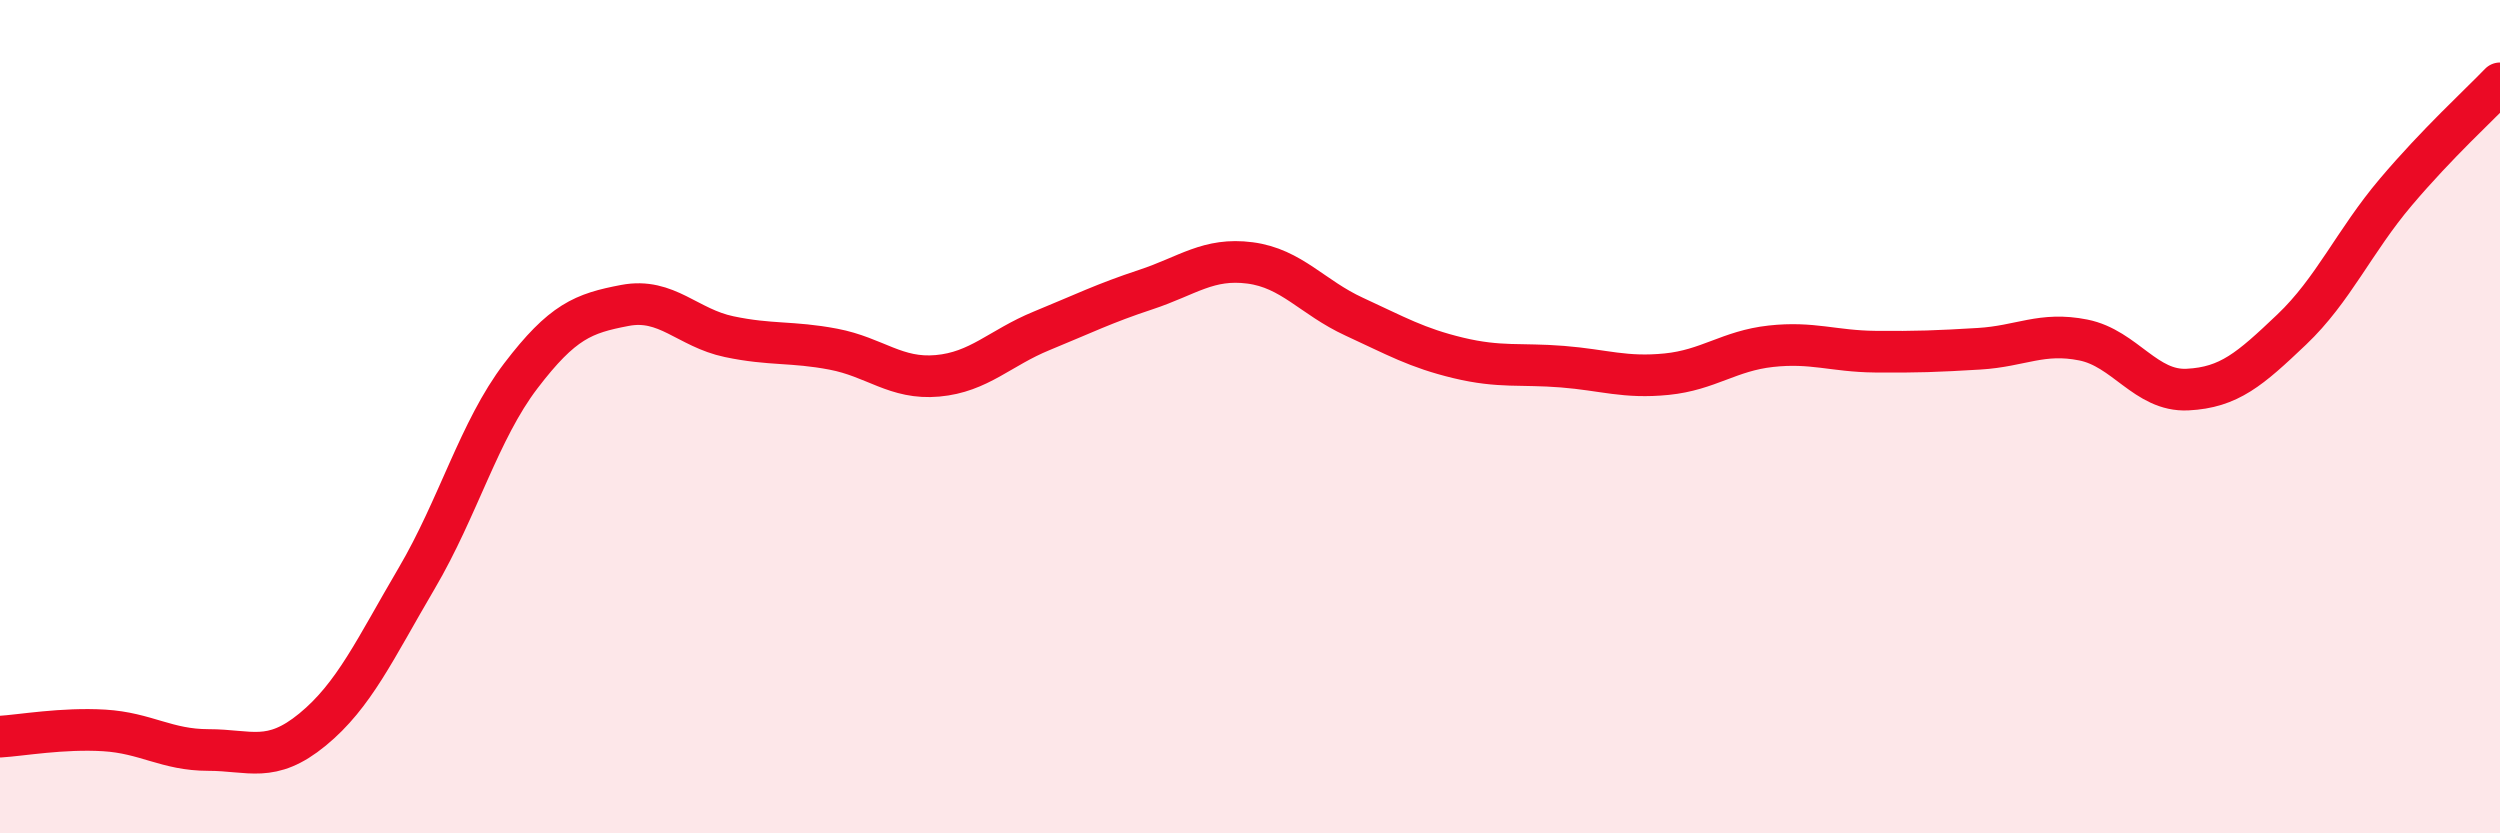 
    <svg width="60" height="20" viewBox="0 0 60 20" xmlns="http://www.w3.org/2000/svg">
      <path
        d="M 0,17.68 C 0.5,17.65 1.5,17.47 2.5,17.53 C 3.5,17.59 4,18 5,18 C 6,18 6.5,18.33 7.5,17.51 C 8.5,16.69 9,15.58 10,13.88 C 11,12.18 11.5,10.33 12.5,9.02 C 13.5,7.71 14,7.52 15,7.33 C 16,7.14 16.5,7.87 17.5,8.08 C 18.5,8.29 19,8.19 20,8.38 C 21,8.57 21.5,9.11 22.5,9.02 C 23.5,8.93 24,8.35 25,7.94 C 26,7.53 26.5,7.28 27.5,6.95 C 28.5,6.62 29,6.18 30,6.31 C 31,6.44 31.5,7.14 32.5,7.6 C 33.5,8.06 34,8.35 35,8.59 C 36,8.83 36.5,8.72 37.5,8.8 C 38.5,8.88 39,9.08 40,8.98 C 41,8.88 41.5,8.42 42.5,8.31 C 43.5,8.2 44,8.43 45,8.44 C 46,8.45 46.5,8.43 47.5,8.37 C 48.5,8.31 49,7.96 50,8.16 C 51,8.36 51.5,9.4 52.5,9.35 C 53.5,9.3 54,8.86 55,7.91 C 56,6.96 56.5,5.79 57.5,4.61 C 58.5,3.43 59.5,2.52 60,2L60 20L0 20Z"
        fill="#EB0A25"
        opacity="0.1"
        stroke-linecap="round"
        stroke-linejoin="round"
      />
      <path
        d="M 0,17.68 C 0.5,17.65 1.5,17.47 2.5,17.53 C 3.5,17.59 4,18 5,18 C 6,18 6.5,18.33 7.5,17.51 C 8.5,16.69 9,15.58 10,13.88 C 11,12.18 11.5,10.33 12.5,9.02 C 13.5,7.71 14,7.52 15,7.33 C 16,7.14 16.5,7.87 17.5,8.08 C 18.5,8.29 19,8.19 20,8.38 C 21,8.57 21.5,9.11 22.5,9.02 C 23.5,8.93 24,8.35 25,7.94 C 26,7.53 26.5,7.28 27.5,6.95 C 28.5,6.62 29,6.18 30,6.31 C 31,6.44 31.5,7.14 32.5,7.6 C 33.5,8.06 34,8.35 35,8.59 C 36,8.83 36.5,8.72 37.5,8.8 C 38.5,8.88 39,9.08 40,8.98 C 41,8.88 41.5,8.42 42.5,8.31 C 43.5,8.2 44,8.43 45,8.44 C 46,8.45 46.5,8.43 47.5,8.37 C 48.5,8.31 49,7.96 50,8.16 C 51,8.36 51.5,9.4 52.5,9.35 C 53.5,9.3 54,8.86 55,7.91 C 56,6.96 56.5,5.79 57.5,4.61 C 58.5,3.43 59.5,2.52 60,2"
        stroke="#EB0A25"
        stroke-width="1"
        fill="none"
        stroke-linecap="round"
        stroke-linejoin="round"
      />
    </svg>
  